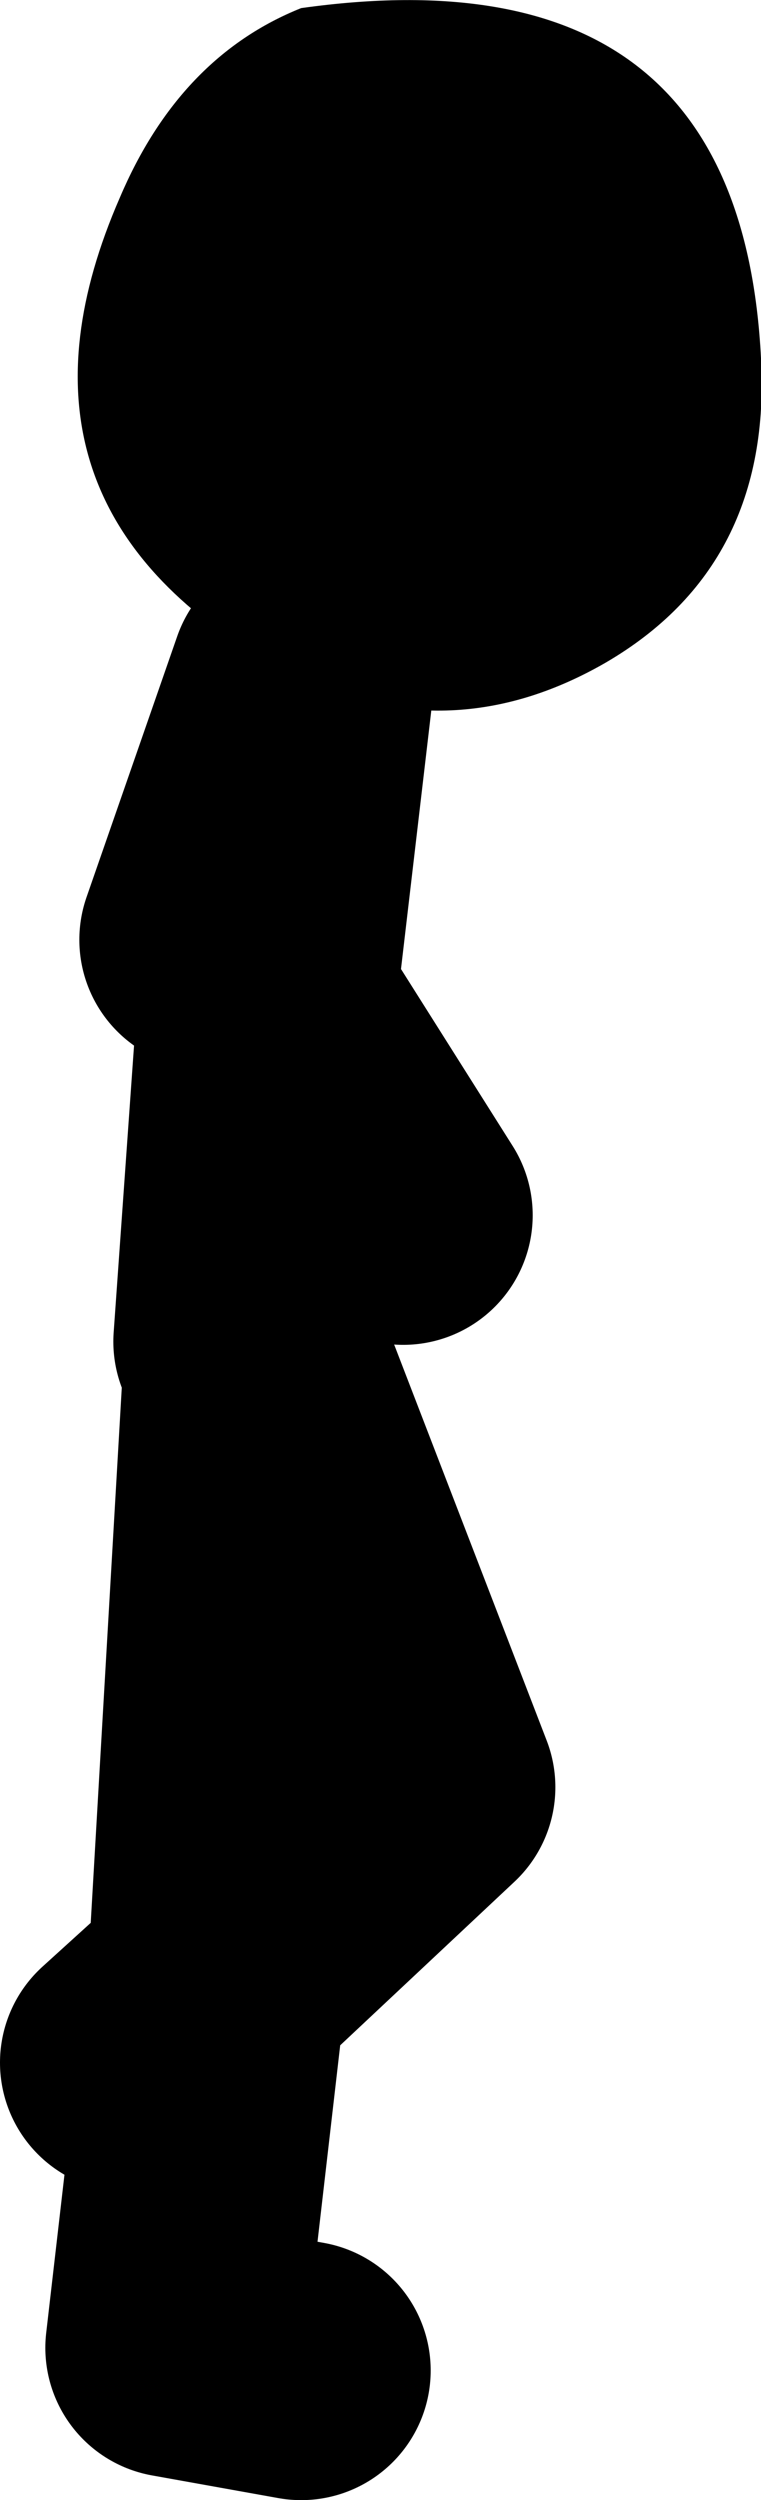 <?xml version="1.0" encoding="UTF-8" standalone="no"?>
<svg xmlns:xlink="http://www.w3.org/1999/xlink" height="77.15px" width="23.5px" xmlns="http://www.w3.org/2000/svg">
  <g transform="matrix(1.0, 0.0, 0.0, 1.0, 306.1, -13.85)">
    <path d="M-296.85 34.8 L-298.3 34.0 Q-306.35 29.0 -302.4 19.95 -300.55 15.6 -296.8 14.1 -283.25 12.2 -282.6 24.9 -282.25 31.3 -287.4 34.3 -292.0 36.95 -296.7 34.85 L-296.85 34.8" fill="#000000" fill-rule="evenodd" stroke="none"/>
    <path d="M-296.7 34.85 L-297.85 44.65 -297.85 44.7 -293.65 51.35 M-296.85 34.8 L-299.65 42.85 M-302.1 77.5 L-299.4 75.05 -298.25 55.25 -292.95 69.0 -299.4 75.05 -300.7 86.3 -296.8 87.0 M-298.6 55.25 L-297.85 44.7" fill="none" stroke="#000000" stroke-linecap="round" stroke-linejoin="round" stroke-width="8.0"/>
  </g>
</svg>

